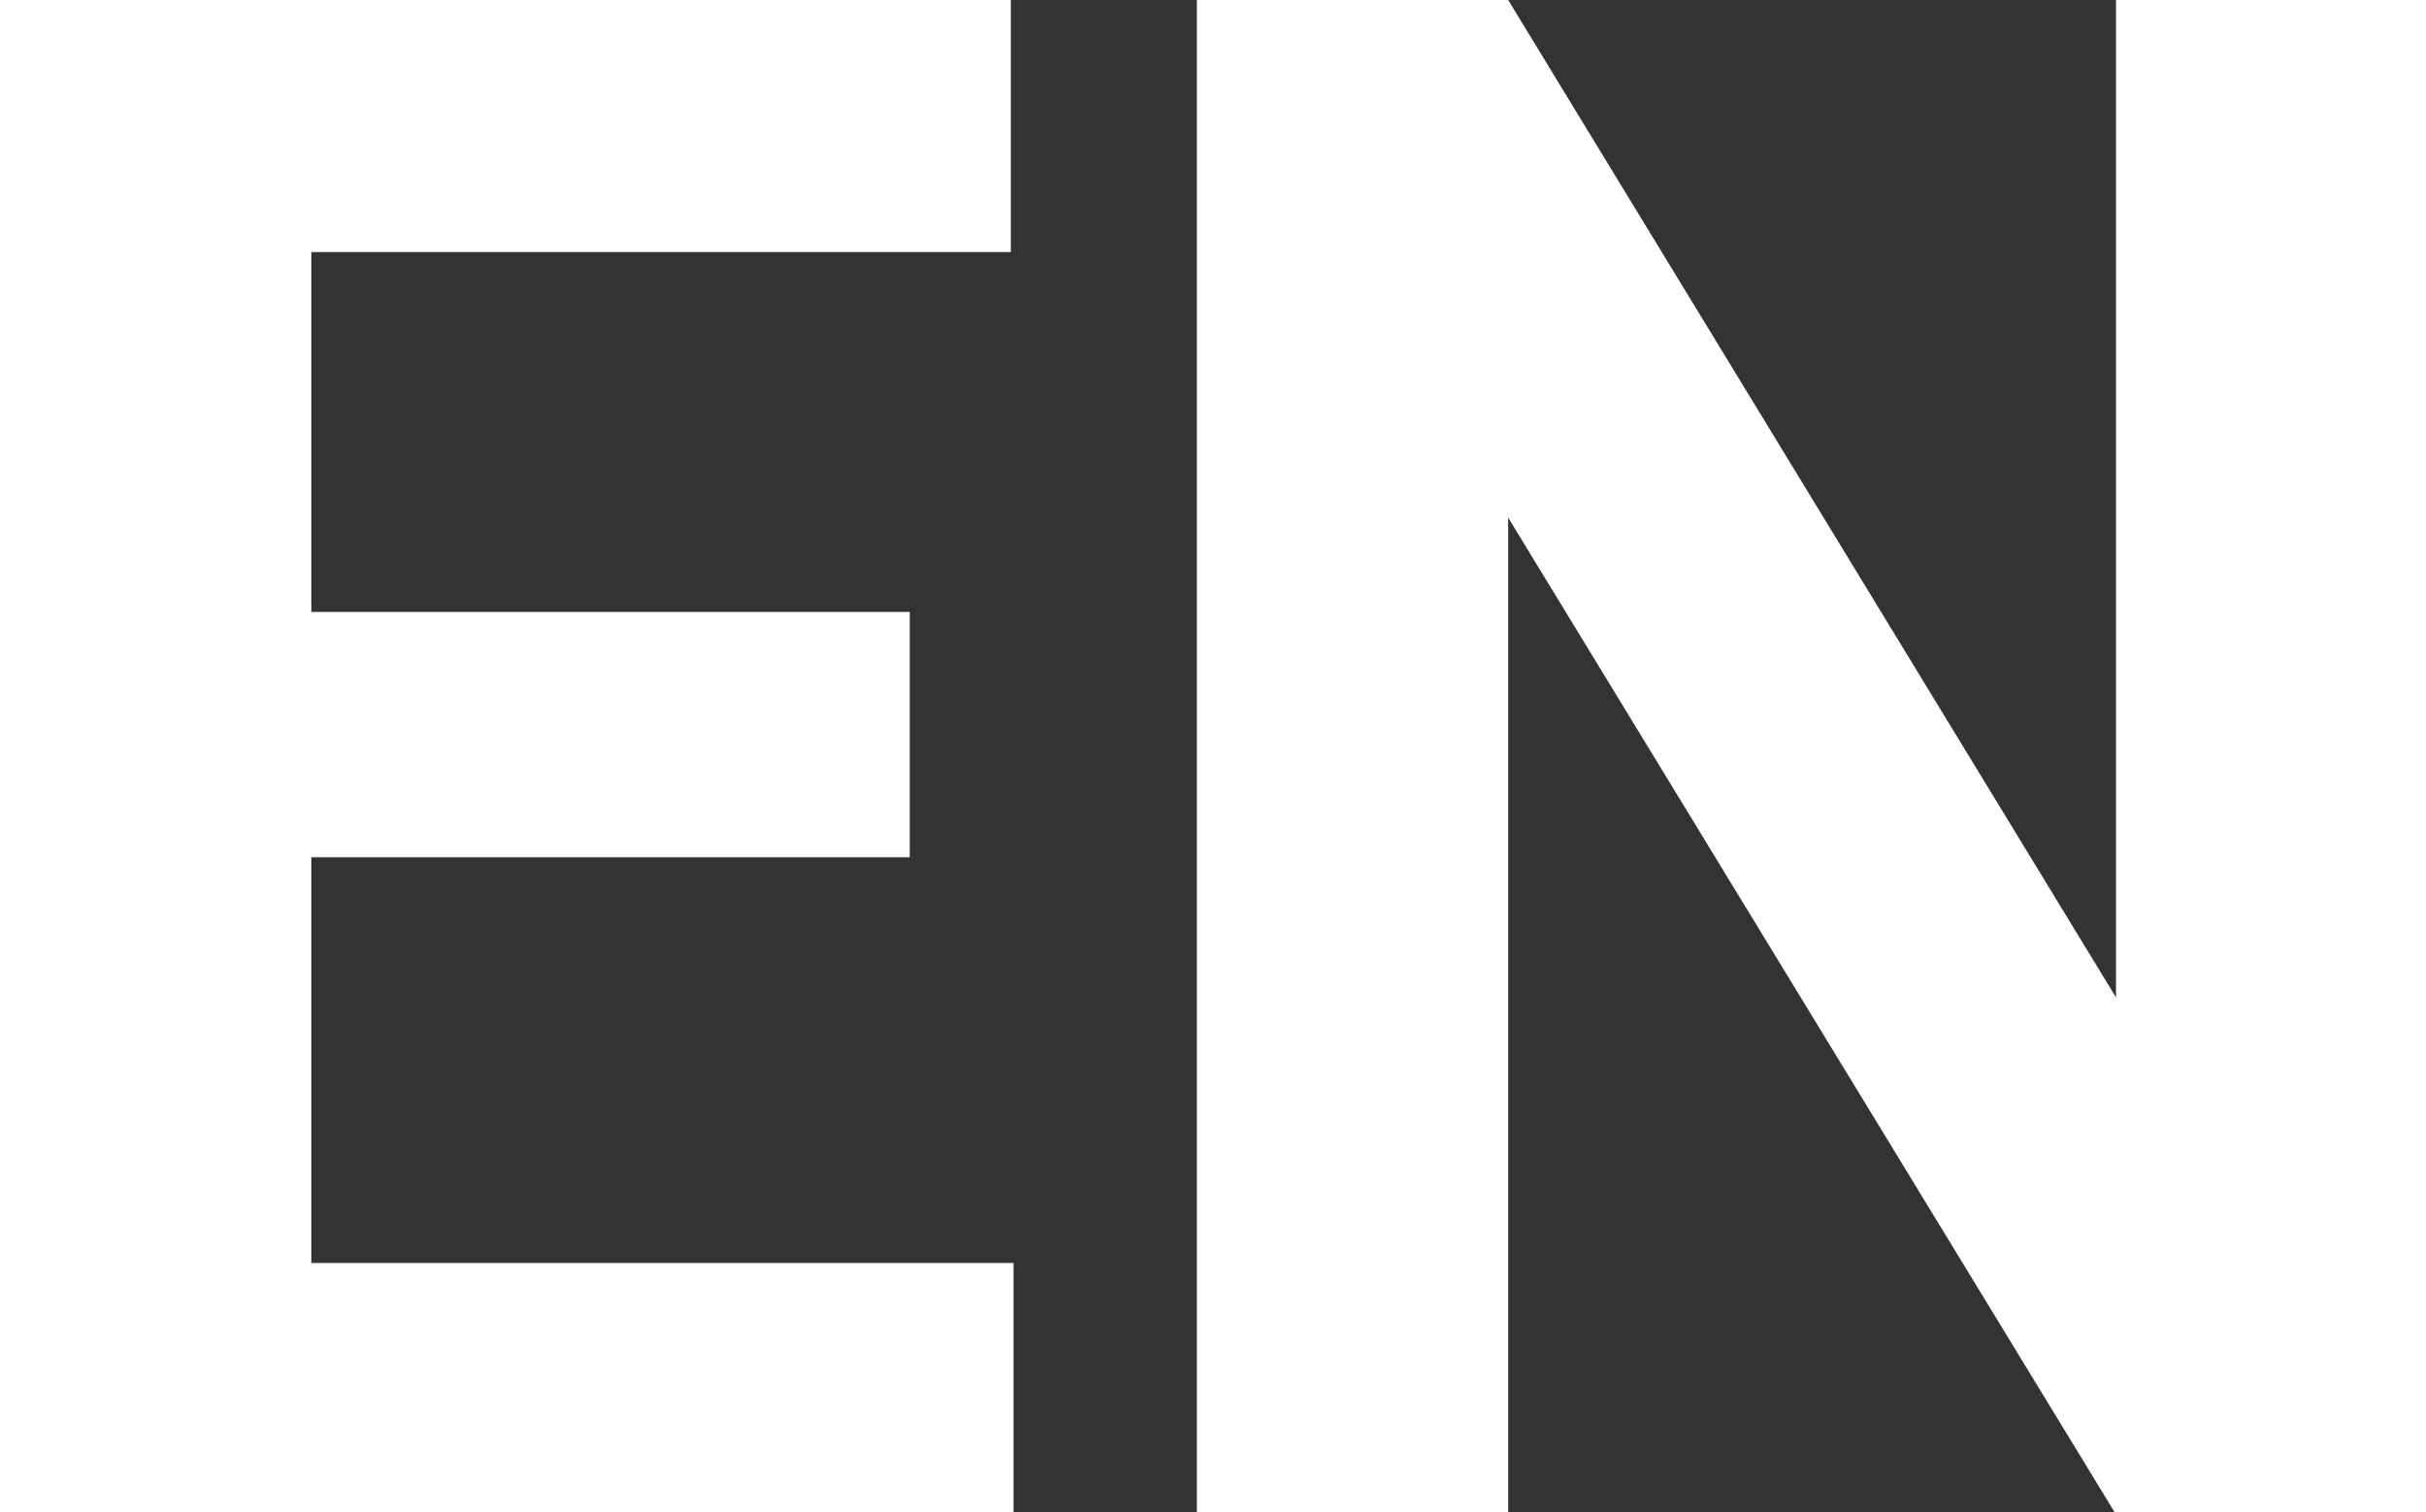 <?xml version="1.0" encoding="UTF-8"?>
<svg id="_圖層_2" data-name="圖層 2" xmlns="http://www.w3.org/2000/svg" width="18" height="11.22" viewBox="0 0 18 11.22">
  <rect x="0" y="0" width="18" height="11.22" fill="#333333" stroke="none"/>
  <defs>
    <style>
      .cls-1 {
        fill: #fff;
      }
    </style>
  </defs>
  <g id="_圖層_1-2" data-name="圖層 1">
    <g>
      <path class="cls-1" d="M6.75,6.36H2.31v3.01H7.52v1.86H0V0H7.5V1.87H2.31v2.67H6.75v1.81Z"/>
      <path class="cls-1" d="M18,11.22h-2.31L11.19,3.84v7.38h-2.31V0h2.31l4.51,7.4V0h2.3V11.22Z"/>
    </g>
  </g>
</svg>